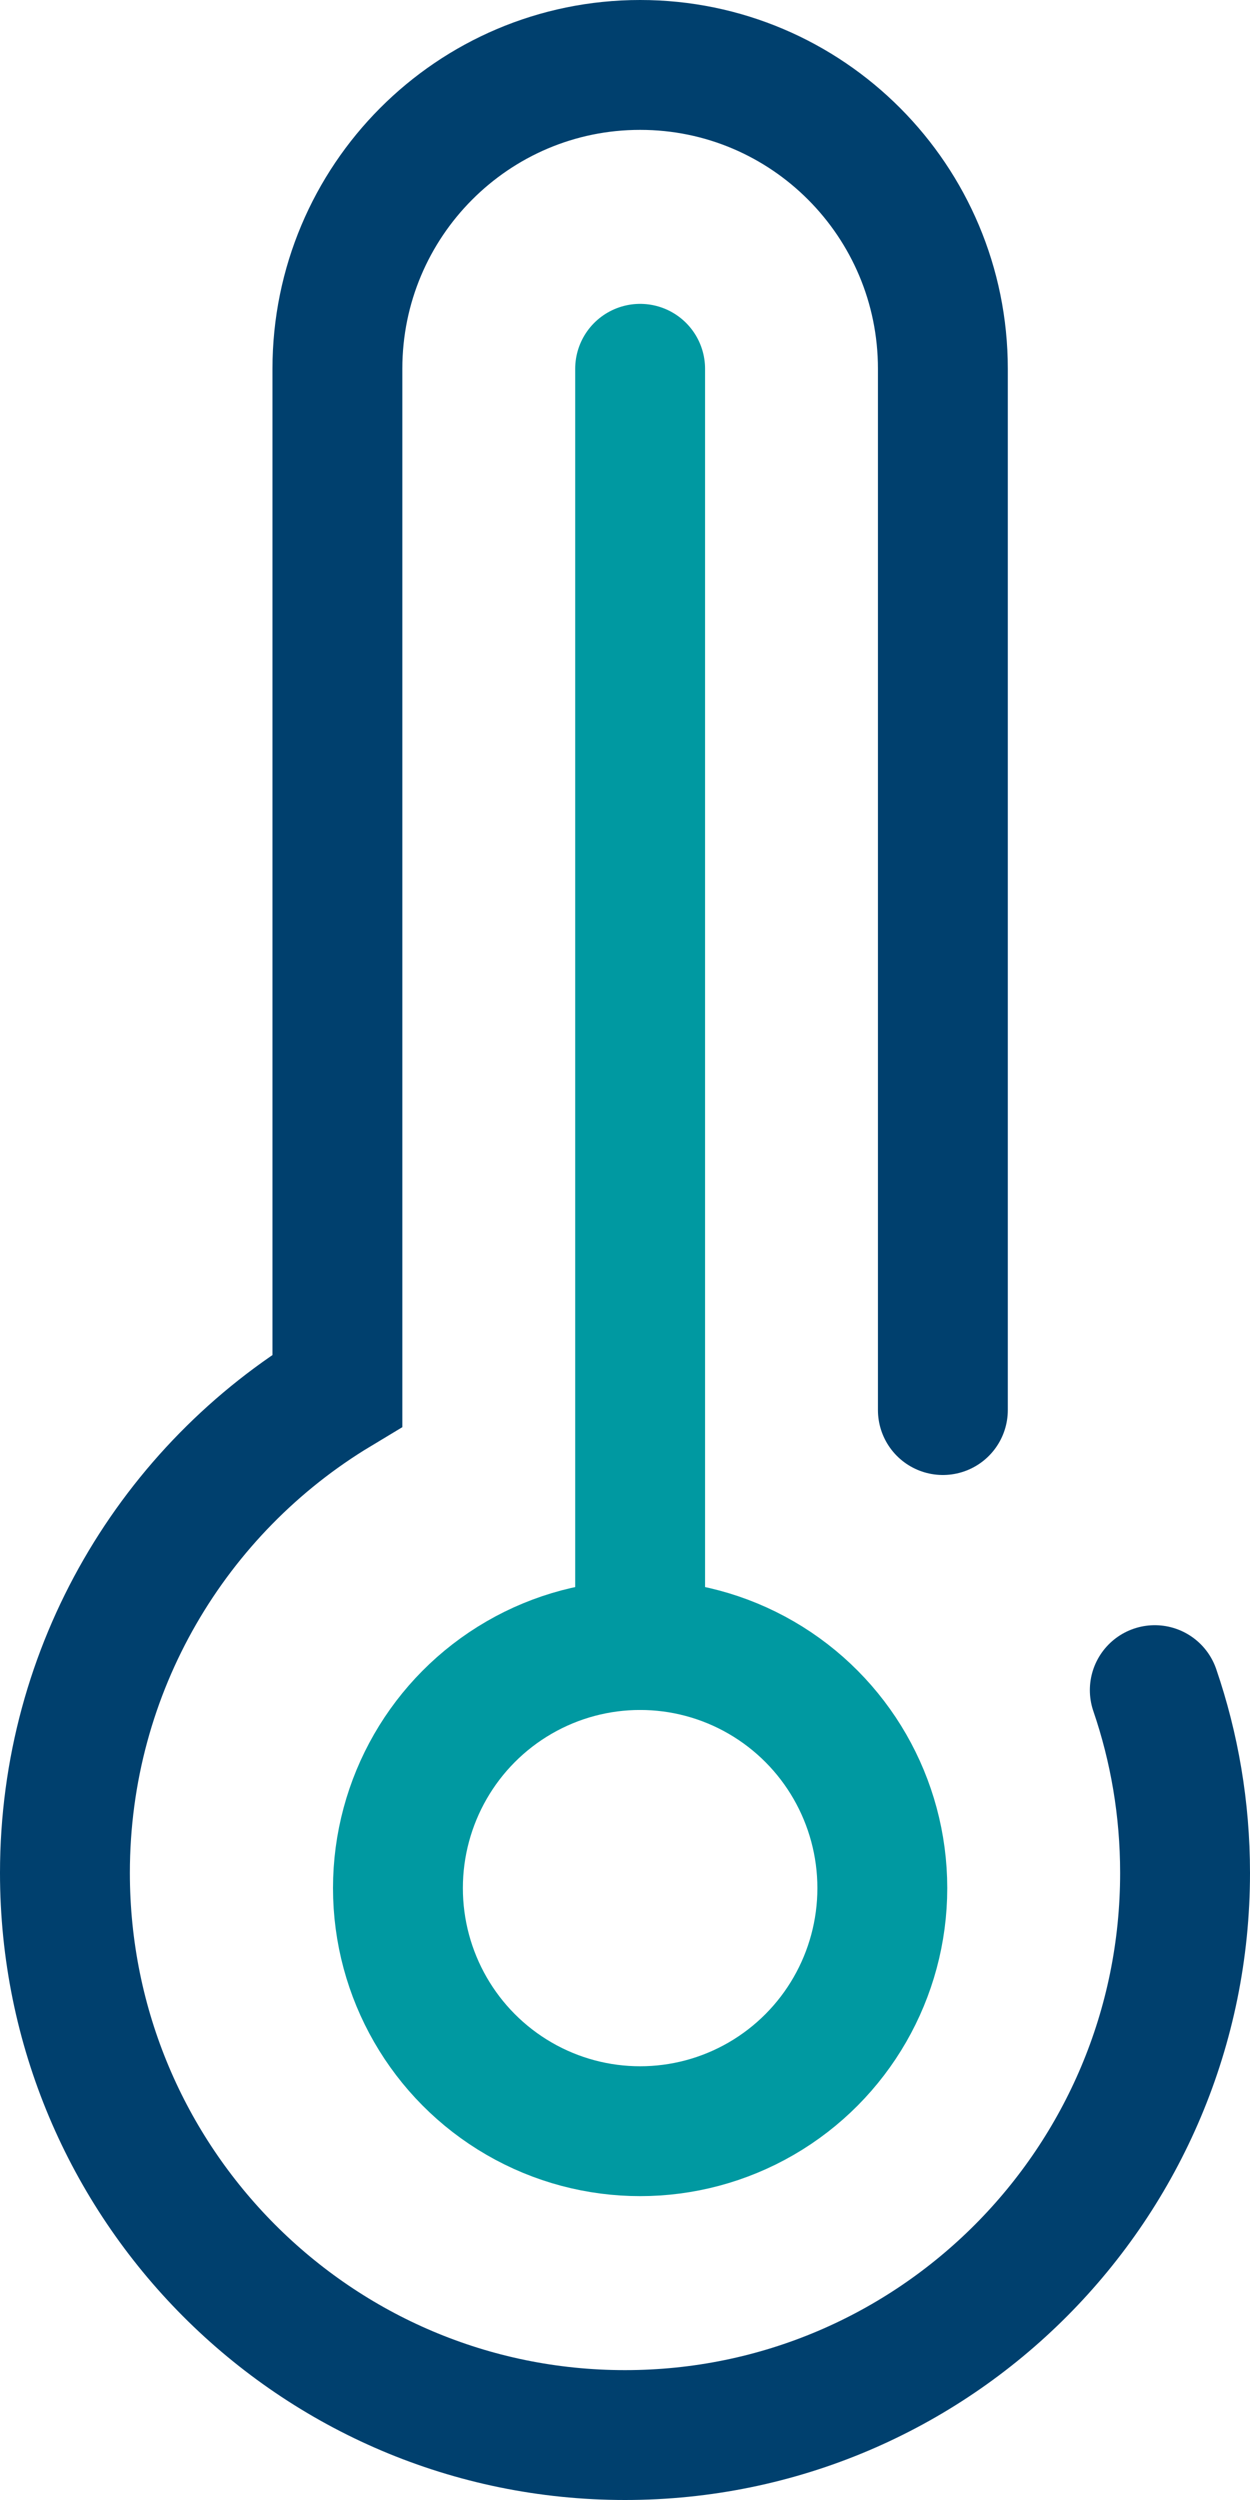 <svg width="77" height="154" viewBox="0 0 77 154" fill="none" xmlns="http://www.w3.org/2000/svg">
<path d="M58.081 86.86V22.718C58.081 12.38 49.732 4 39.432 4C29.133 4 20.784 12.38 20.784 22.718V85.653C10.73 91.705 4 102.749 4 115.372C4 134.496 19.446 150 38.5 150C57.554 150 73 134.496 73 115.372C73 111.43 72.344 107.642 71.135 104.112" stroke="#00406E" stroke-width="8" stroke-linecap="round"/>
<ellipse cx="39.432" cy="116.308" rx="14.919" ry="14.974" stroke="#0099A1" stroke-width="8"/>
<path d="M39.432 22.718V101.333" stroke="#0099A1" stroke-width="8" stroke-linecap="round" stroke-linejoin="round"/>
</svg>
